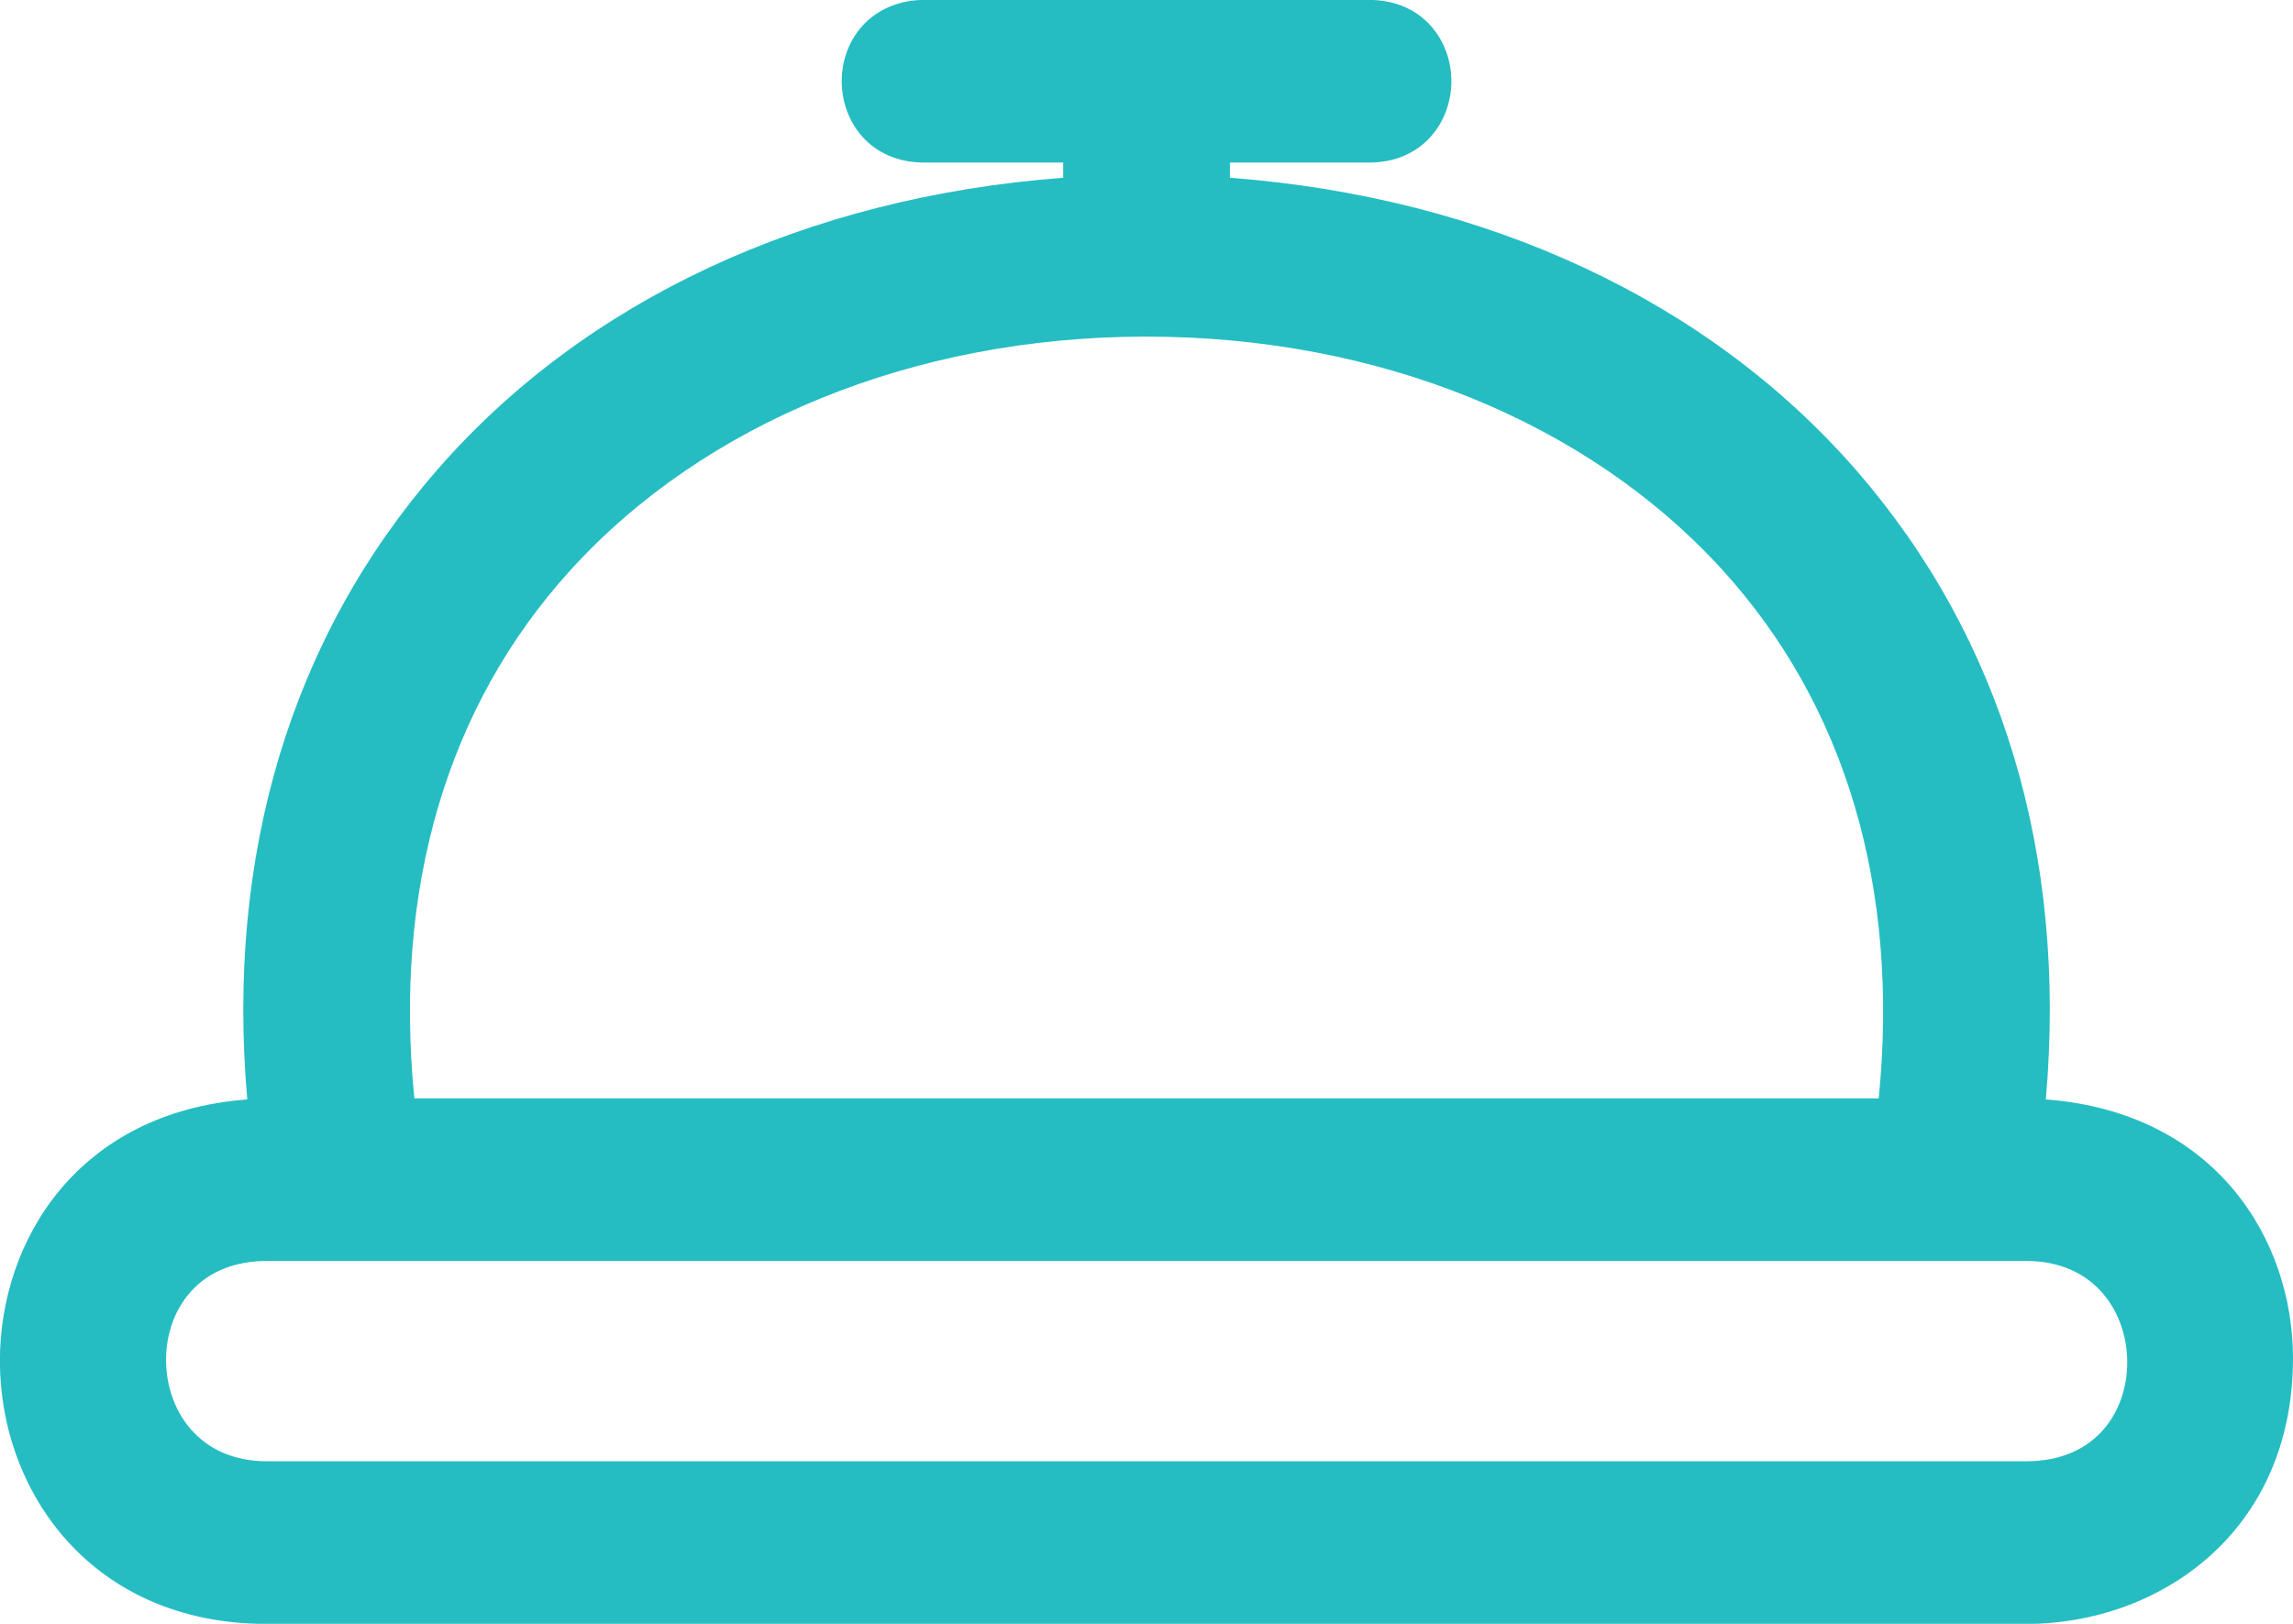 <?xml version="1.0" encoding="UTF-8"?> <svg xmlns="http://www.w3.org/2000/svg" width="24" height="17" viewBox="0 0 24 17" fill="none"><g clip-path="url(#clip0_201_1503)"><path d="M21.413 11.51C21.637 8.949 20.954 6.678 19.431 4.926C17.886 3.148 15.563 2.065 12.873 1.861V1.702H14.327C14.894 1.702 15.191 1.273 15.191 0.85C15.191 0.427 14.894 -0.001 14.327 -0.001H9.675C9.415 -0.001 9.184 0.096 9.025 0.272C8.886 0.427 8.81 0.632 8.81 0.85C8.81 1.273 9.106 1.702 9.675 1.702H11.128V1.861C8.438 2.063 6.115 3.146 4.57 4.926C3.047 6.678 2.364 8.949 2.588 11.51C0.812 11.644 -0.001 12.99 -0.001 14.246C-0.001 15.616 0.959 17.001 2.794 17.001H21.207C22.595 17.001 24 16.046 24 14.219C24 12.975 23.188 11.644 21.413 11.51ZM22.265 14.261C22.265 14.777 21.937 15.298 21.208 15.298H2.795C2.069 15.298 1.738 14.748 1.738 14.238C1.738 13.961 1.831 13.705 2.001 13.518C2.188 13.31 2.463 13.201 2.795 13.201H21.208C21.934 13.201 22.265 13.751 22.265 14.261ZM5.968 5.972C7.375 4.421 9.565 3.529 11.977 3.524H12.001C14.415 3.524 16.609 4.411 18.022 5.96C19.318 7.381 19.883 9.292 19.664 11.499H4.337C4.118 9.299 4.68 7.392 5.968 5.972Z" fill="#25BDC2"></path></g><defs><clipPath id="clip0_201_1503"><rect width="24" height="17" fill="white"></rect></clipPath></defs></svg> 
